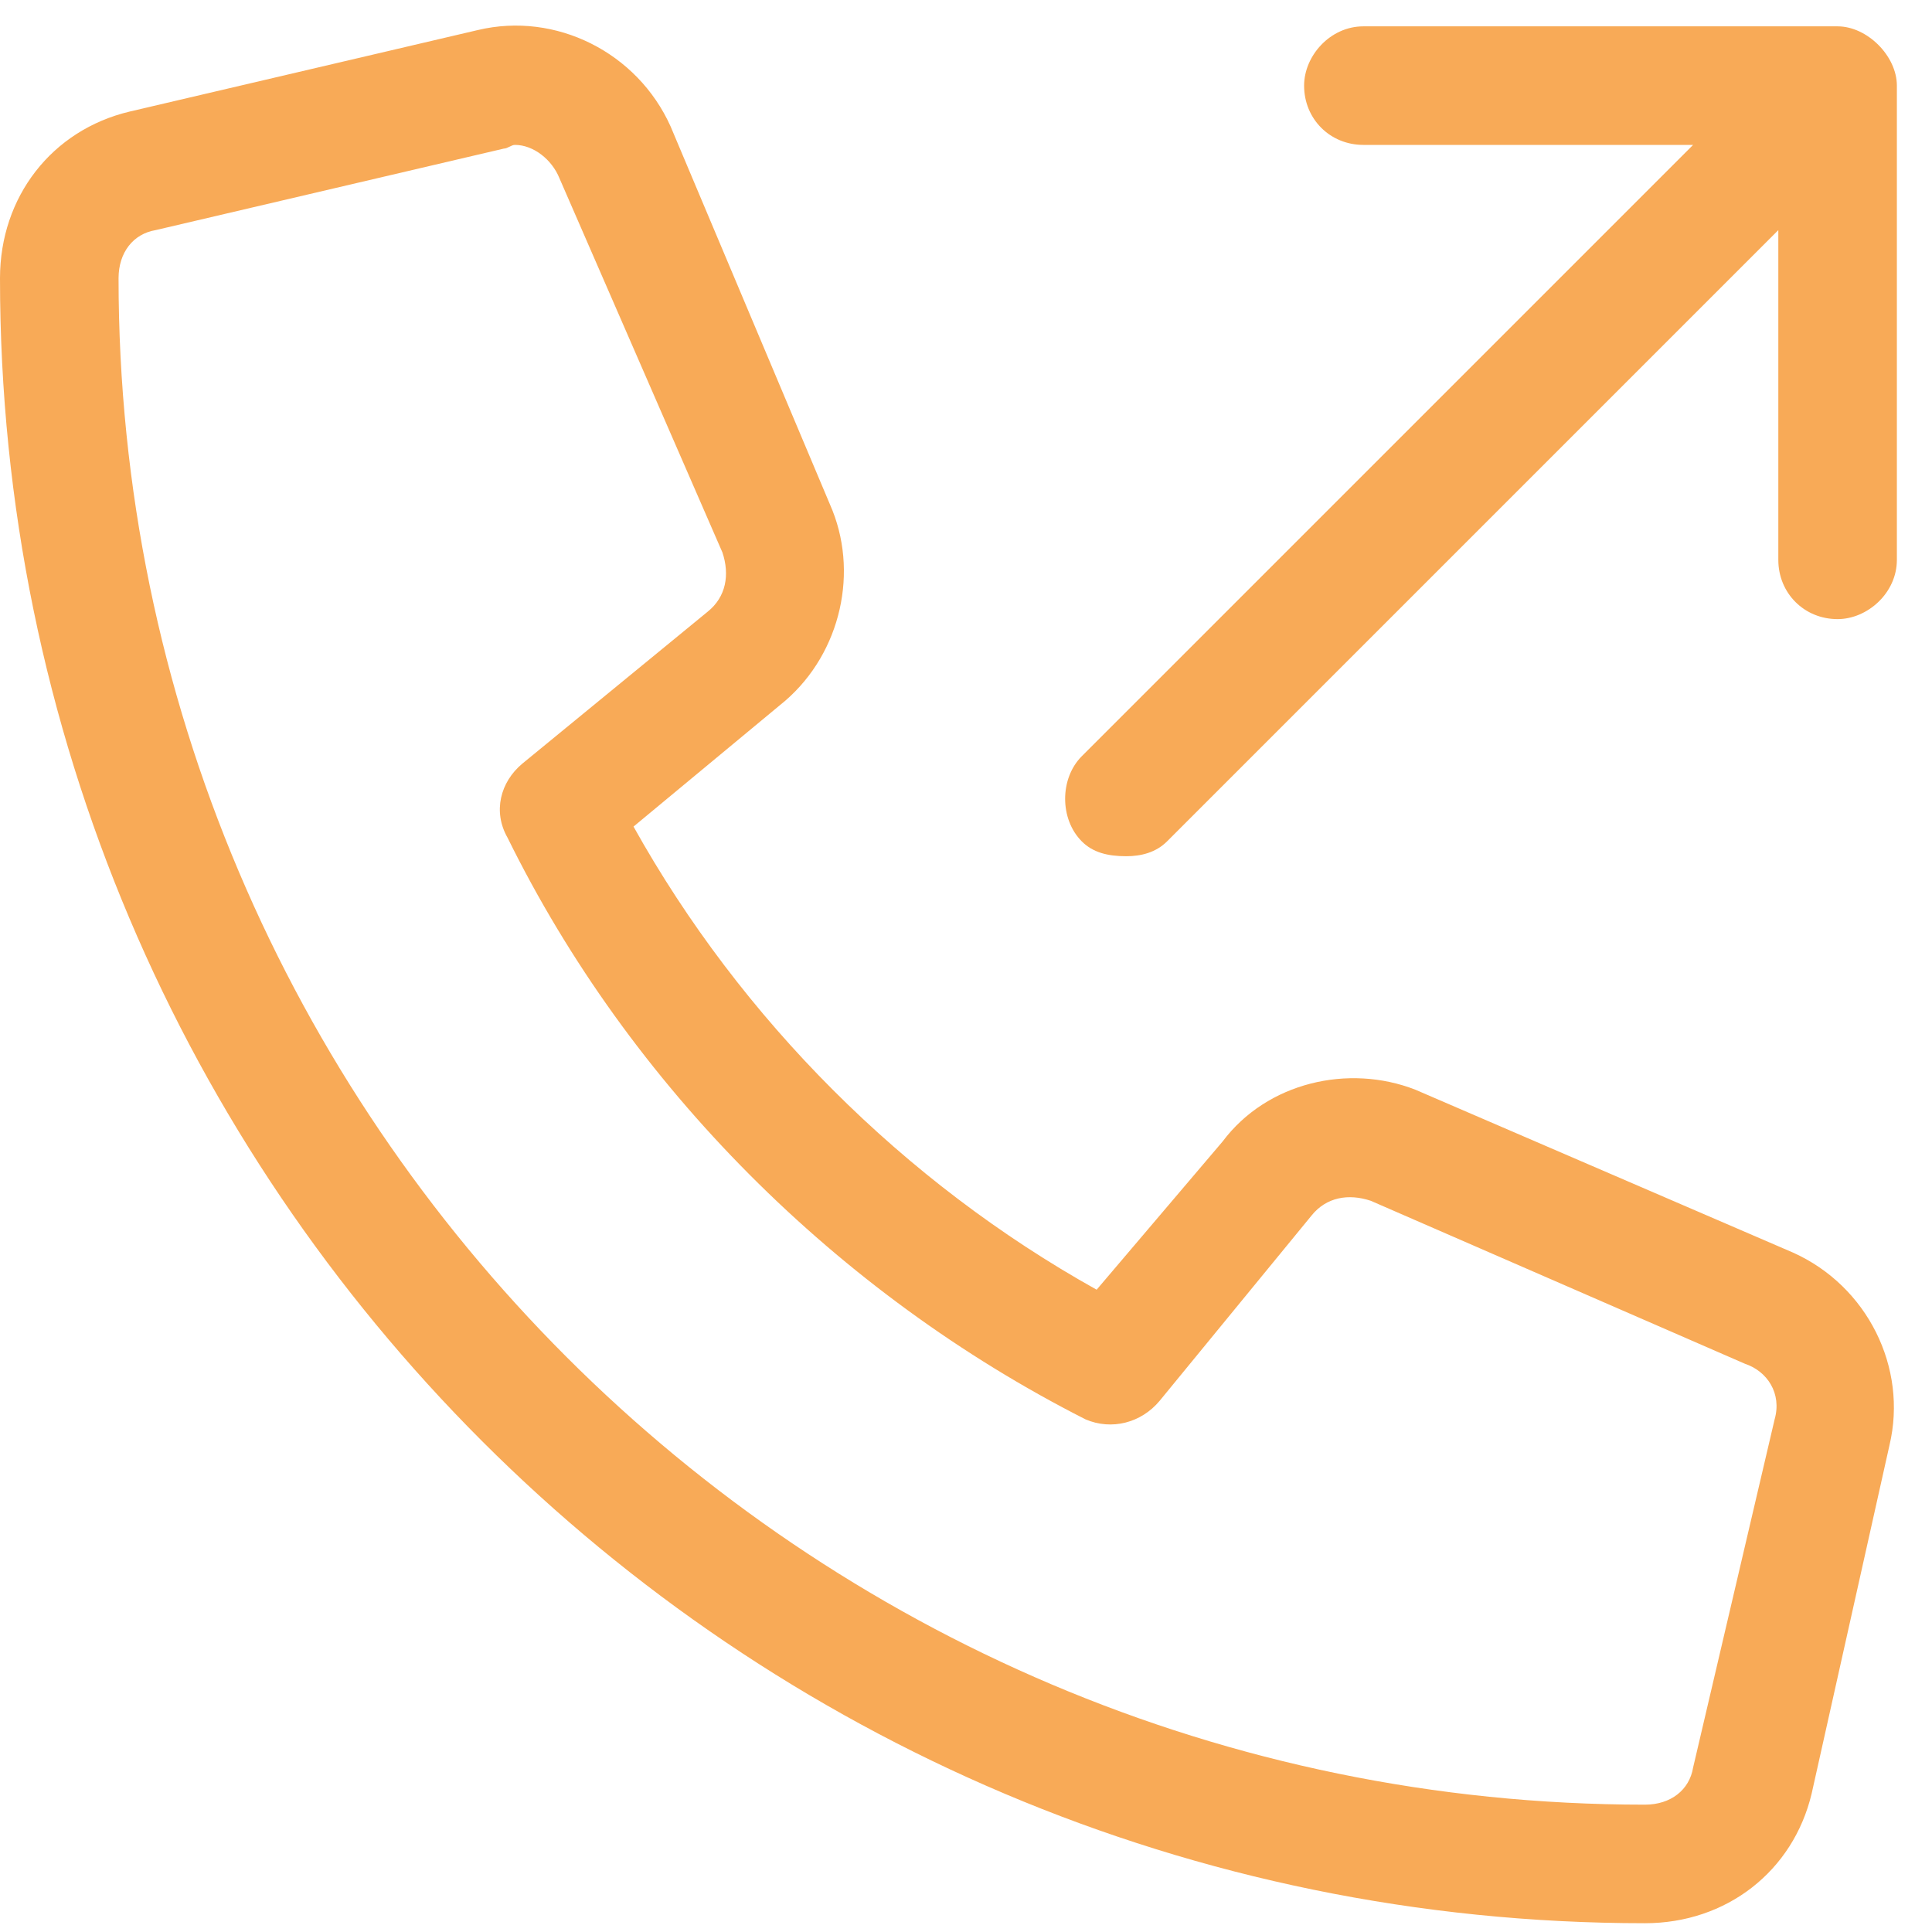 <svg width="55" height="55" viewBox="0 0 55 55" fill="none" xmlns="http://www.w3.org/2000/svg">
<path d="M51.047 35.66L40.289 31.02C38.391 30.281 36.07 30.809 34.805 32.496L31.219 36.715C25.734 33.656 21.094 29.016 18.035 23.531L22.359 19.945C23.941 18.574 24.469 16.254 23.625 14.355L19.09 3.598C18.141 1.488 15.82 0.328 13.605 0.855L3.691 3.176C1.477 3.703 0 5.602 0 7.922C0 33.762 20.988 54.75 46.828 54.75C49.148 54.75 51.047 53.273 51.574 51.059L53.789 41.145C54.316 38.93 53.156 36.609 51.047 35.66ZM48.199 50.32C48.094 50.953 47.566 51.375 46.828 51.375C22.887 51.375 3.375 31.863 3.375 7.922C3.375 7.184 3.797 6.656 4.43 6.551L14.344 4.23C14.449 4.23 14.555 4.125 14.66 4.125C15.188 4.125 15.715 4.547 15.926 5.074L20.566 15.727C20.777 16.359 20.672 16.992 20.145 17.414L14.871 21.738C14.238 22.266 14.027 23.109 14.449 23.848C17.93 30.914 23.836 36.82 30.902 40.406C31.641 40.723 32.484 40.512 33.012 39.879L37.336 34.605C37.758 34.078 38.391 33.973 39.023 34.184L49.676 38.824C50.309 39.035 50.73 39.668 50.52 40.406L48.199 50.32ZM52.312 0.75H38.812C37.863 0.75 37.125 1.594 37.125 2.438C37.125 3.387 37.863 4.125 38.812 4.125H48.199L30.797 21.527C30.164 22.16 30.164 23.32 30.797 23.953C31.113 24.27 31.535 24.375 32.062 24.375C32.484 24.375 32.906 24.27 33.223 23.953L50.625 6.551V15.938C50.625 16.887 51.363 17.625 52.312 17.625C53.156 17.625 54 16.887 54 15.938V2.438C54 1.594 53.156 0.75 52.312 0.75Z" fill="#F8AA57"/>
</svg>
